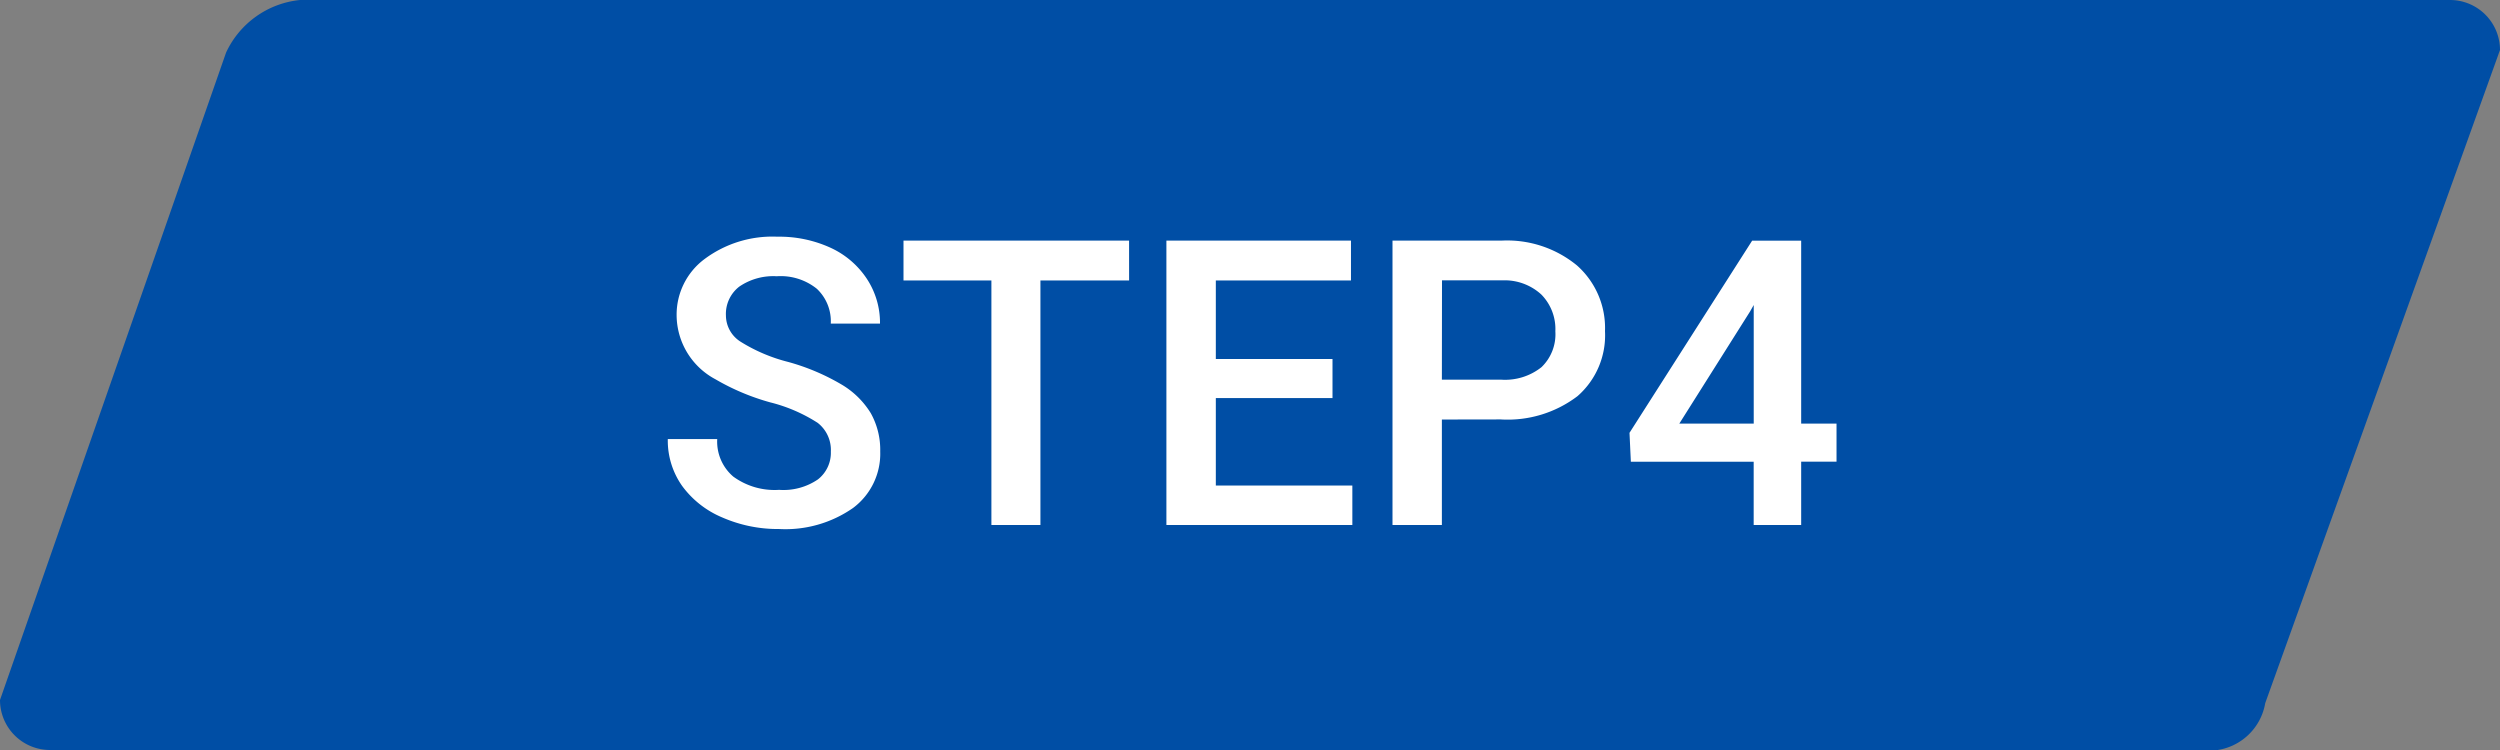 <svg xmlns="http://www.w3.org/2000/svg" width="100" height="30"><rect width="100%" height="100%" fill="#808080" stroke="none"/><g data-name="グループ 181"><path data-name="パス 243" d="M12 0h86a2 2 0 012 2l-9.391 26.125A2.286 2.286 0 0188 30H2a2 2 0 01-2-2L9.044 2.1A3.667 3.667 0 0112 0z" fill="#004ea5"/><path data-name="パス 250" d="M33.234 18.07a1.374 1.374 0 00-.527-1.156 6.345 6.345 0 00-1.9-.82 9.186 9.186 0 01-2.187-.922 2.919 2.919 0 01-1.555-2.547 2.772 2.772 0 011.121-2.266 4.538 4.538 0 012.91-.891 4.916 4.916 0 012.117.438 3.475 3.475 0 011.461 1.246 3.2 3.2 0 01.526 1.793h-1.969a1.782 1.782 0 00-.559-1.395 2.305 2.305 0 00-1.6-.5 2.408 2.408 0 00-1.5.414 1.379 1.379 0 00-.535 1.156 1.247 1.247 0 00.578 1.043 6.66 6.66 0 001.906.813 8.768 8.768 0 012.133.9 3.392 3.392 0 011.18 1.156 3.011 3.011 0 01.375 1.527 2.707 2.707 0 01-1.09 2.262 4.727 4.727 0 01-2.957.84 5.557 5.557 0 01-2.267-.461 3.812 3.812 0 01-1.609-1.262 3.144 3.144 0 01-.574-1.875h1.977a1.84 1.84 0 00.641 1.5 2.805 2.805 0 001.836.531 2.437 2.437 0 001.551-.418 1.349 1.349 0 00.517-1.106zm11.93-6.852h-3.547V21h-1.961v-9.781H36.14V9.625h9.023zm8.136 4.704h-4.667v3.5h5.461V21h-7.438V9.625h7.383v1.594h-5.406v3.141H53.3zm4.375.859V21H55.7V9.625h4.352a4.4 4.4 0 013.027.993 3.34 3.34 0 011.121 2.628 3.229 3.229 0 01-1.1 2.6 4.613 4.613 0 01-3.074.931zm0-1.594h2.375a2.339 2.339 0 001.609-.5 1.823 1.823 0 00.555-1.434 1.967 1.967 0 00-.562-1.473 2.168 2.168 0 00-1.547-.566H57.68zm14.372 1.758h1.414v1.523h-1.414V21h-1.9v-2.531h-4.913l-.054-1.156 4.906-7.687h1.961zm-4.875 0h2.977V12.2l-.141.25z" fill="#fff"/></g></svg>